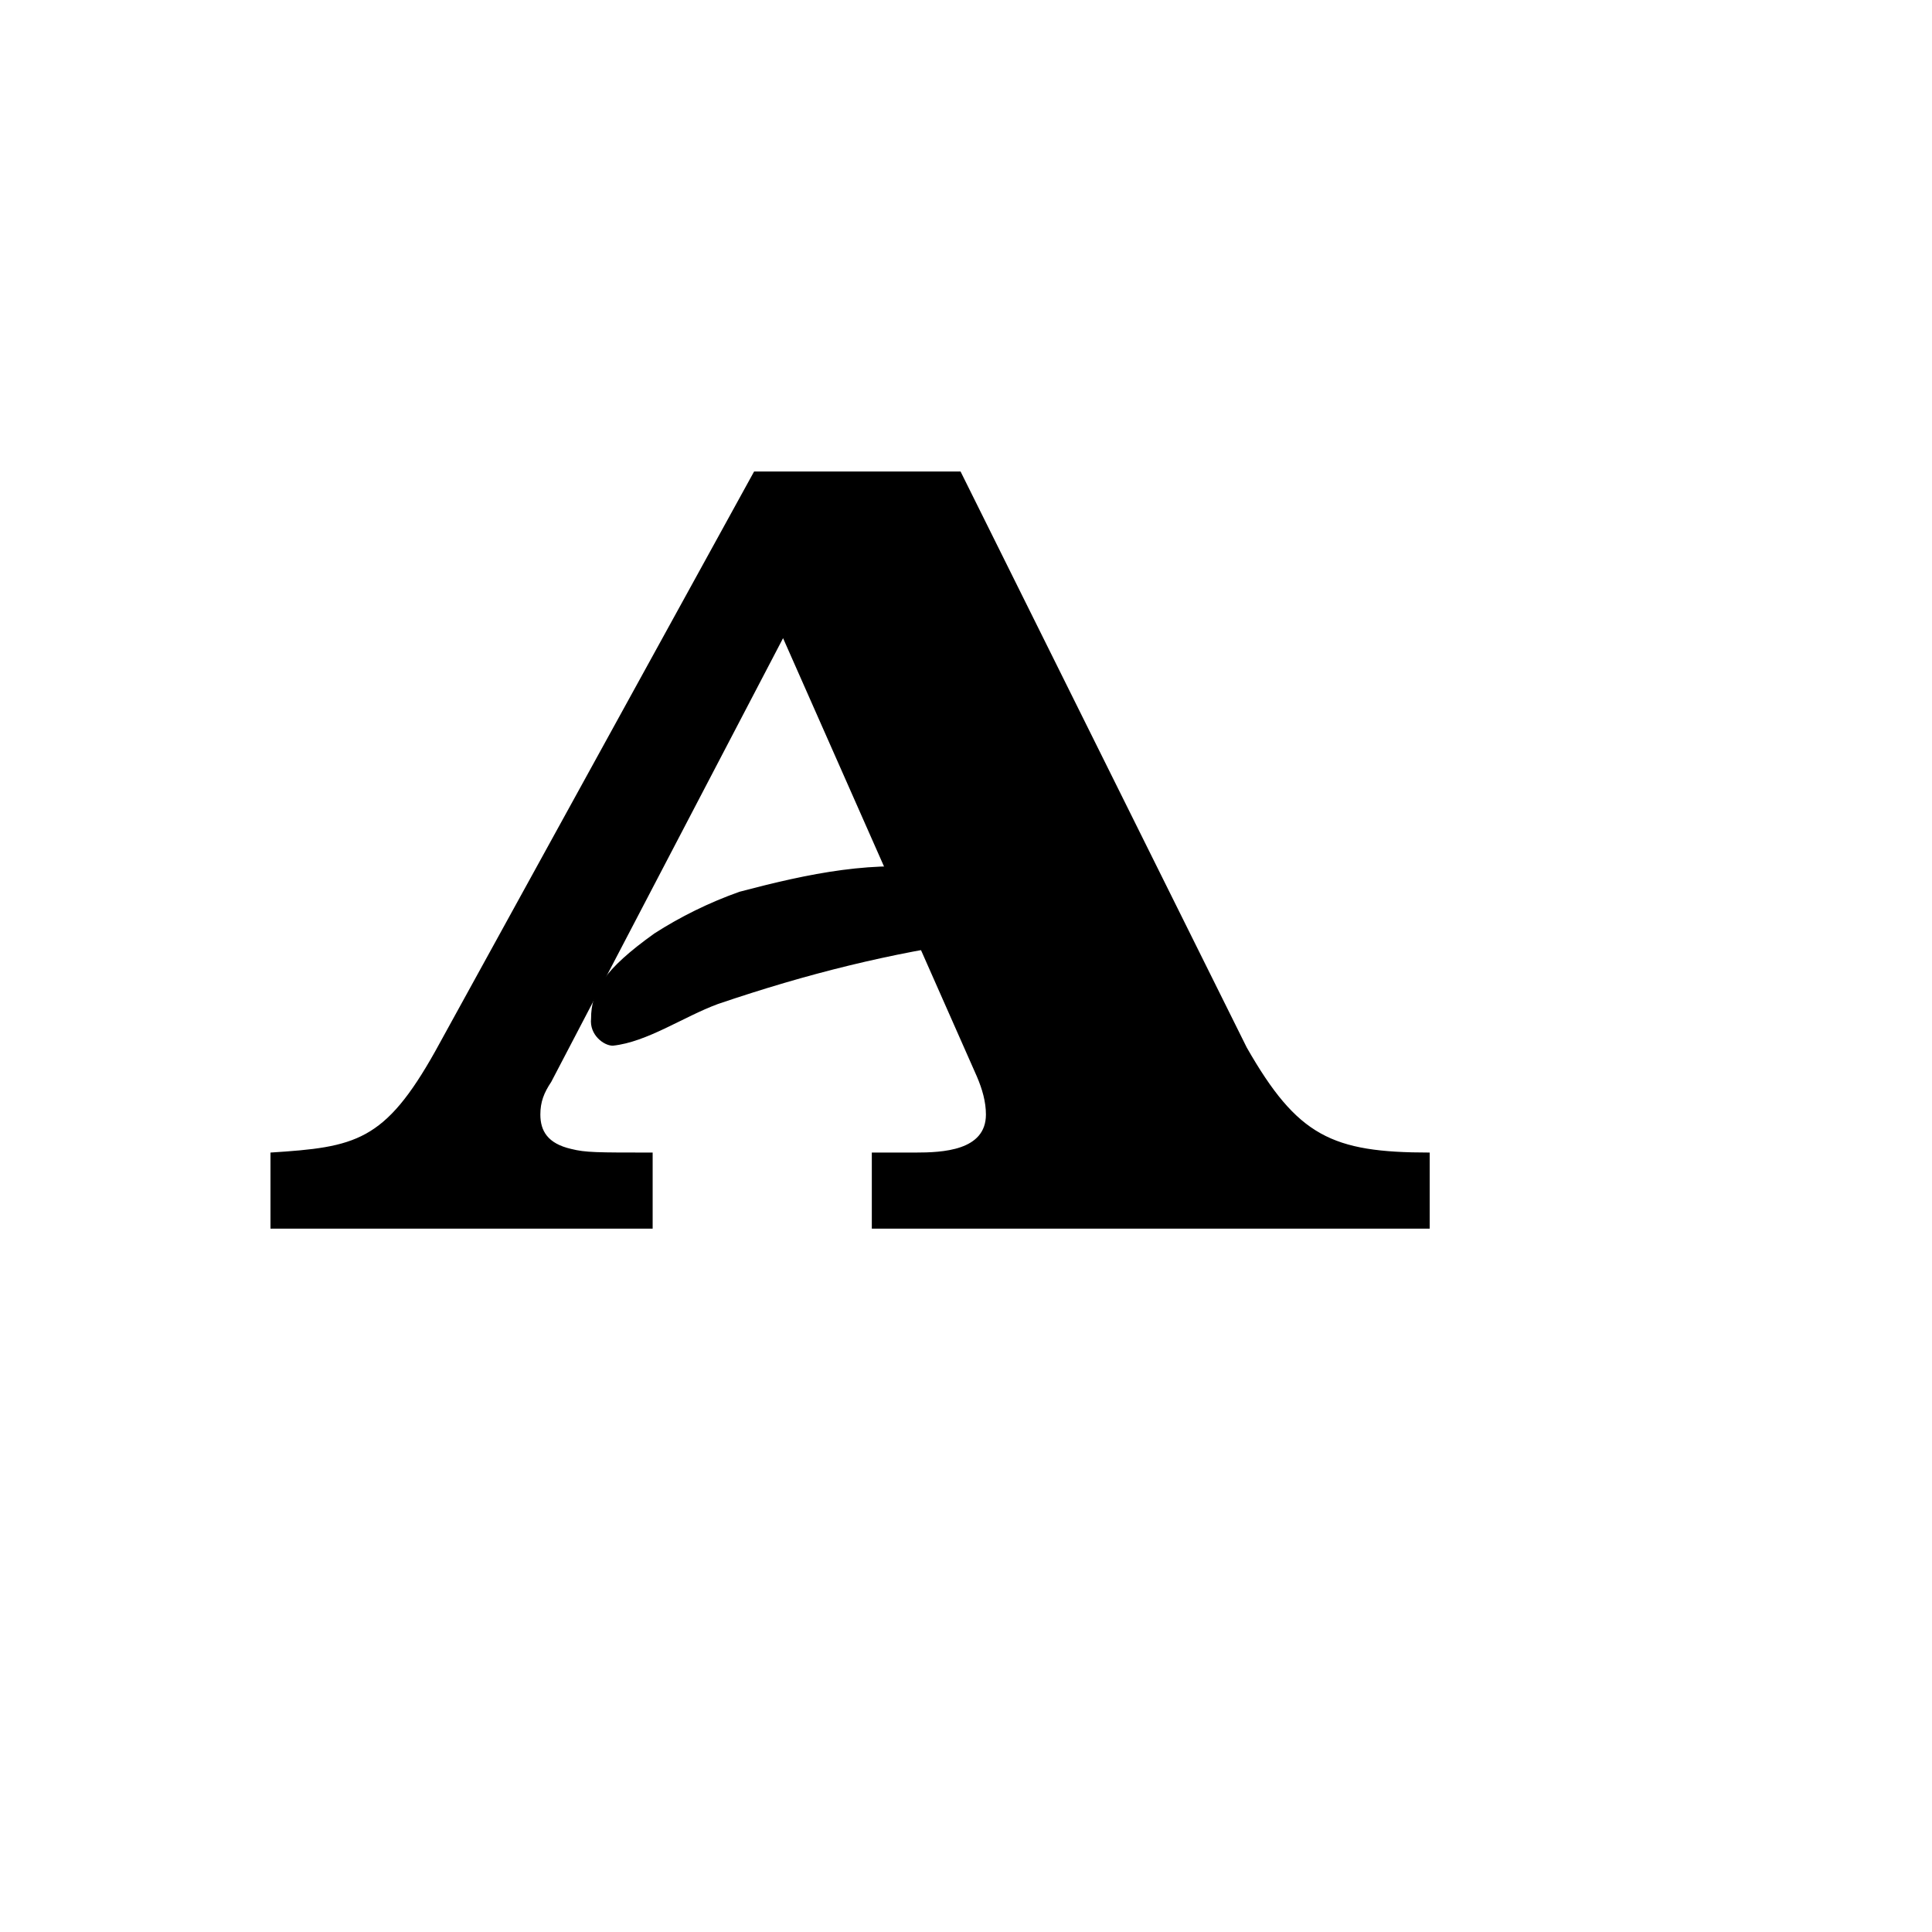 <svg xmlns="http://www.w3.org/2000/svg" version="1.1" xmlns:xlink="http://www.w3.org/1999/xlink" width="100%" height="100%" id="svgWorkerArea" viewBox="-25 -25 625 625" xmlns:idraw="https://idraw.muisca.co" style="background: white;"><defs id="defsdoc"><pattern id="patternBool" x="0" y="0" width="10" height="10" patternUnits="userSpaceOnUse" patternTransform="rotate(35)"><circle cx="5" cy="5" r="4" style="stroke: none;fill: #ff000070;"></circle></pattern></defs><g id="fileImp-257410292" class="cosito"><path id="pathImp-779099952" class="grouped" d="M115.82 315.039C99.414 344.336 90.039 346.094 62.5 347.852 62.5 347.851 62.5 372.461 62.5 372.461 62.5 372.461 186.133 372.461 186.133 372.461 186.133 372.461 186.133 347.851 186.133 347.852 167.969 347.851 164.453 347.851 159.766 346.68 152.148 344.922 149.805 340.82 149.805 335.547 149.805 331.445 150.977 328.516 153.32 325 153.32 325 228.32 181.445 228.32 181.445 228.32 181.445 291.016 323.242 291.016 323.242 292.773 327.344 293.945 331.445 293.945 335.547 293.945 347.266 279.883 347.851 271.094 347.852 271.094 347.851 257.031 347.851 257.031 347.852 257.031 347.851 257.031 372.461 257.031 372.461 257.031 372.461 437.5 372.461 437.5 372.461 437.5 372.461 437.5 347.851 437.5 347.852 405.859 347.851 394.727 342.578 378.32 313.867 378.32 313.867 285.742 127.539 285.742 127.539 285.742 127.539 218.945 127.539 218.945 127.539"></path><path id="pathImp-550147644" class="grouped" d="M303.32 260.547C305.078 259.961 308.594 261.133 309.18 261.719 309.766 262.891 307.422 262.891 306.25 264.062 306.25 265.234 306.25 264.648 306.25 264.648 308.594 264.648 317.383 266.406 322.07 269.922 322.07 271.68 323.242 271.094 323.828 271.094 323.828 271.094 322.07 271.68 322.07 271.68 322.07 271.68 323.242 272.851 323.242 272.852 323.828 271.094 325.586 274.023 326.172 273.438 319.141 277.539 313.281 277.539 306.25 276.953 305.078 276.953 302.149 278.711 300.391 276.953 296.875 279.297 295.117 278.711 291.601 279.297 262.891 283.398 236.523 289.844 207.227 299.805 196.094 303.906 184.375 312.109 173.242 313.281 170.312 313.281 165.625 309.766 166.211 304.492 166.211 295.703 170.312 288.672 186.719 276.953 194.922 271.68 204.297 266.992 214.258 263.477 236.523 257.617 258.203 252.93 281.055 256.445 288.086 254.688 292.773 255.859 299.219 258.203 303.32 258.789 300.977 259.961 303.32 260.547"></path></g></svg>